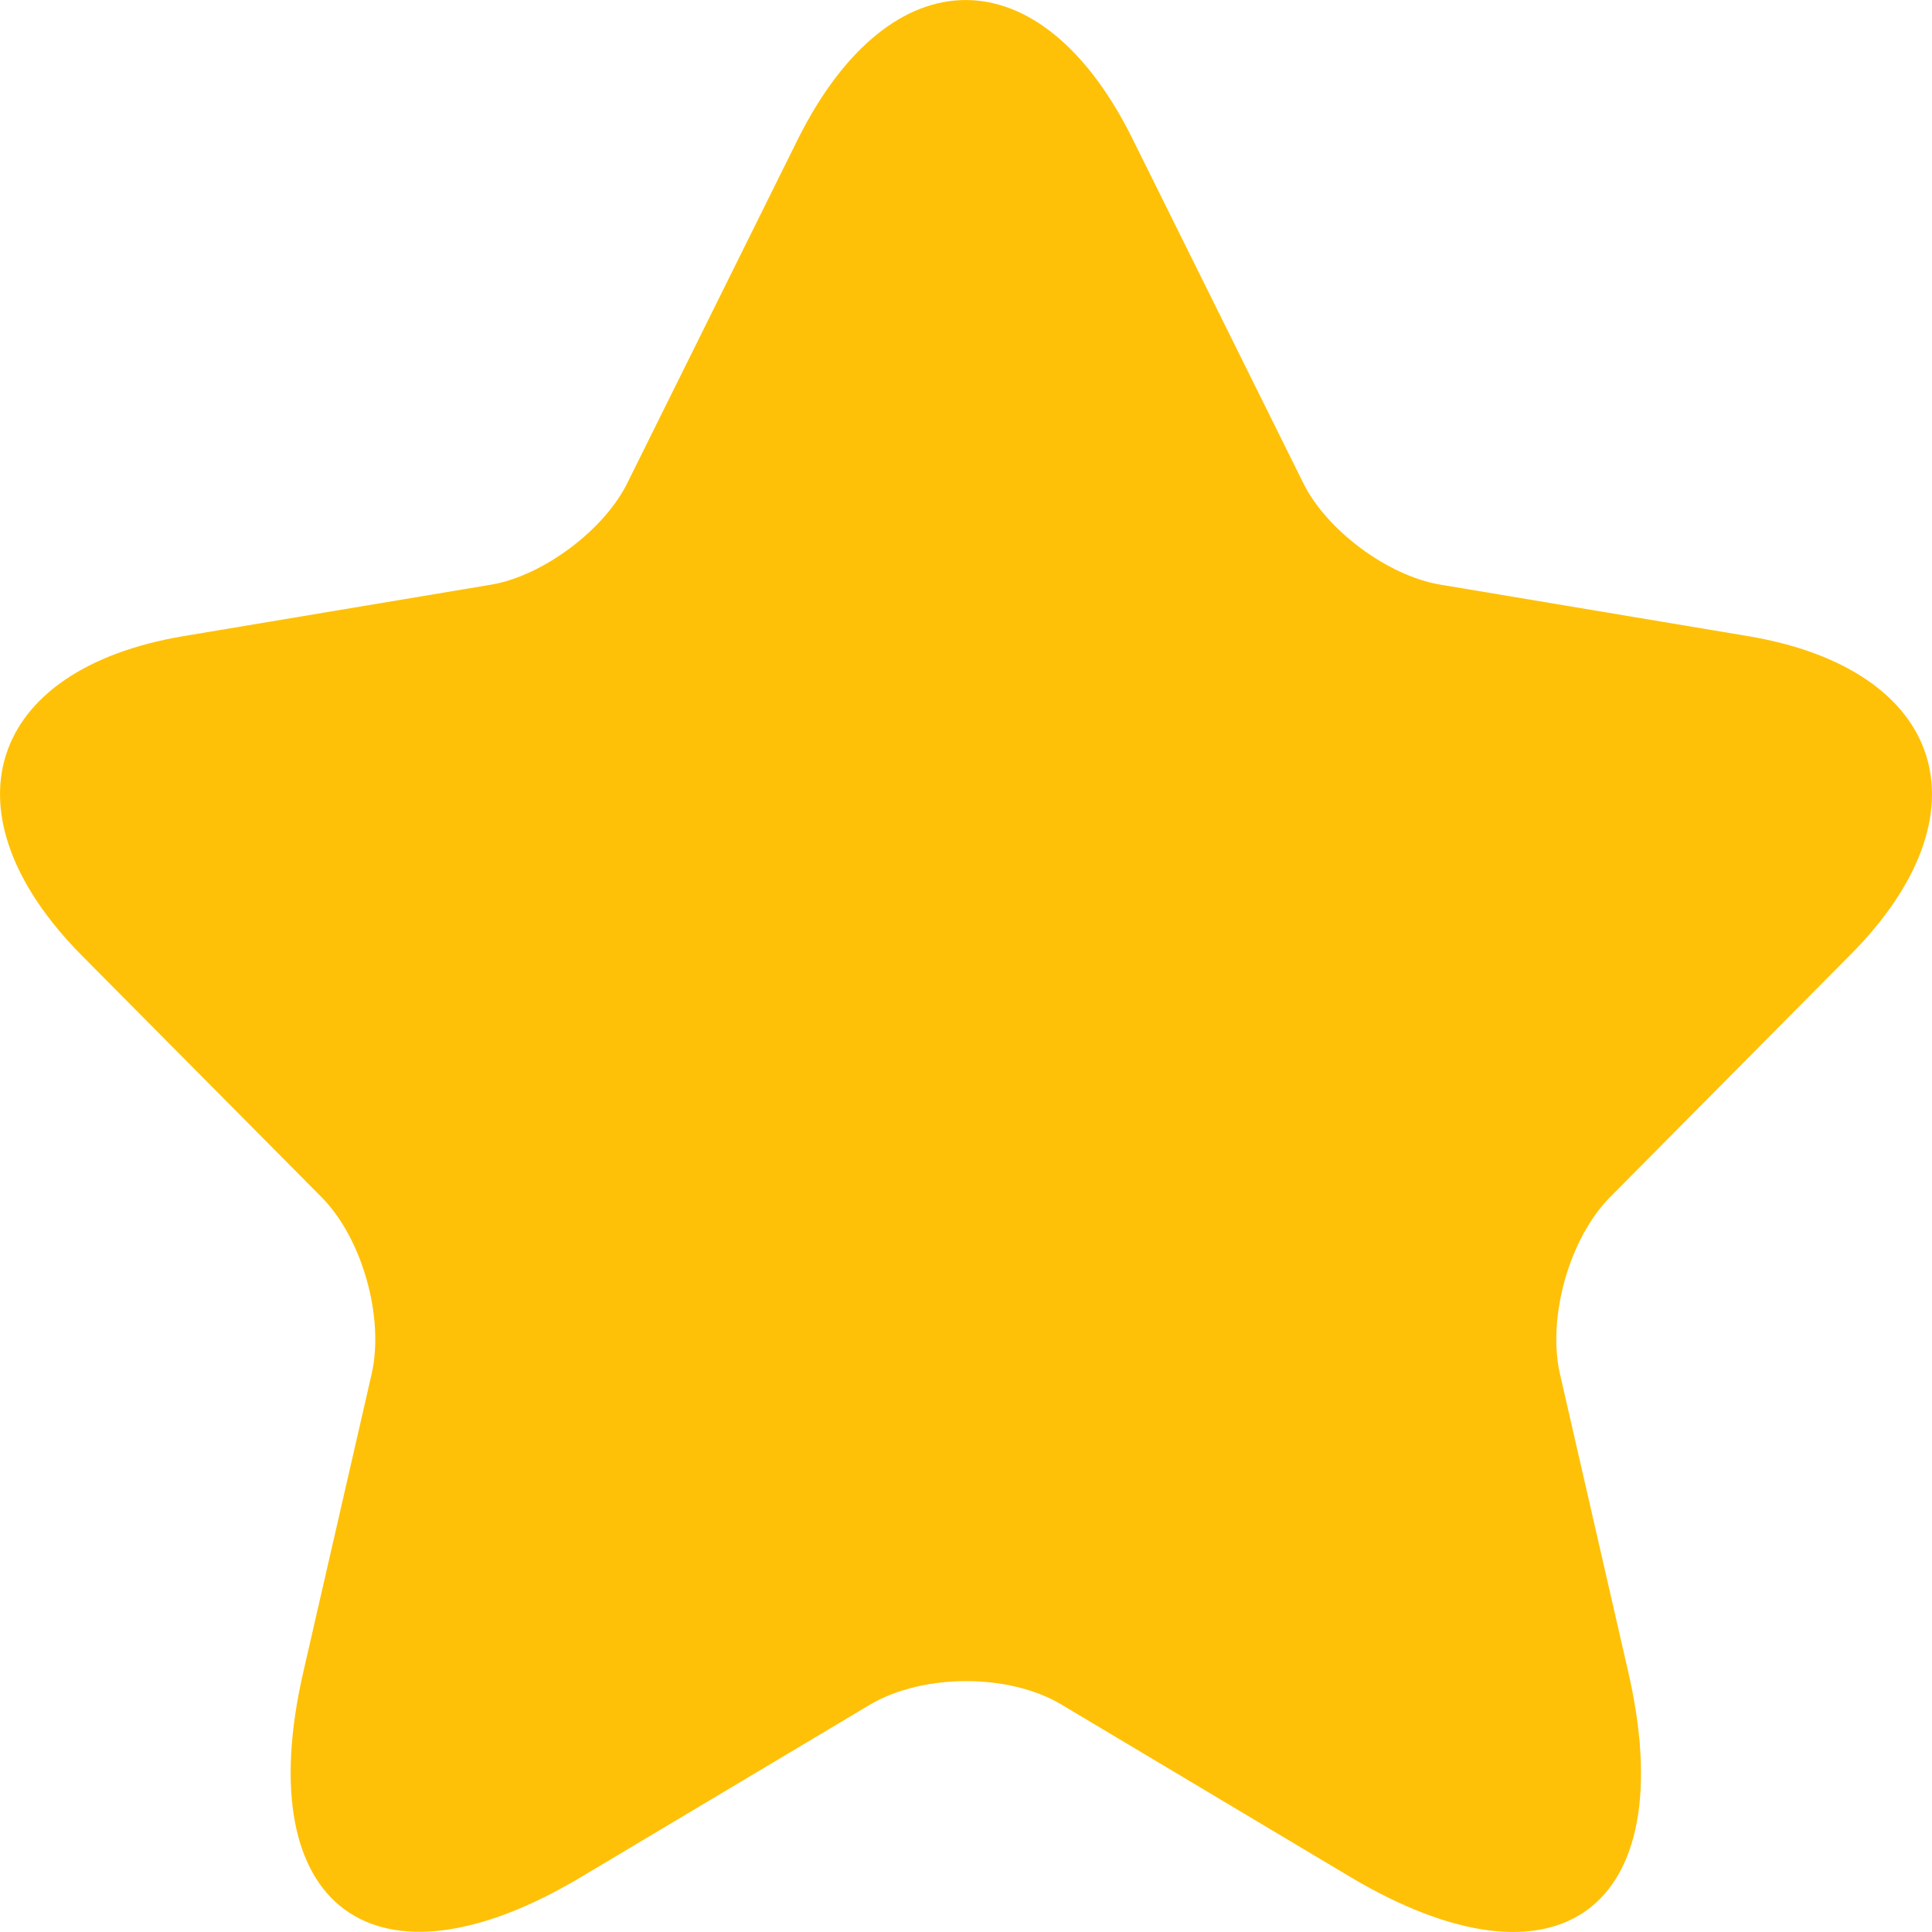 <svg width="19" height="19" viewBox="0 0 19 19" fill="none" xmlns="http://www.w3.org/2000/svg">
<path d="M11.141 1.372L12.813 4.743C13.041 5.213 13.649 5.663 14.162 5.749L17.192 6.256C19.13 6.582 19.586 8 18.189 9.398L15.834 11.773C15.435 12.175 15.216 12.951 15.34 13.507L16.014 16.447C16.546 18.774 15.321 19.674 13.278 18.458L10.438 16.763C9.925 16.456 9.08 16.456 8.558 16.763L5.717 18.458C3.685 19.674 2.45 18.765 2.982 16.447L3.656 13.507C3.78 12.951 3.561 12.175 3.162 11.773L0.806 9.398C-0.58 8 -0.134 6.582 1.804 6.256L4.834 5.749C5.337 5.663 5.945 5.213 6.173 4.743L7.845 1.372C8.757 -0.457 10.239 -0.457 11.141 1.372Z" fill="#FFC107"/>
</svg>
